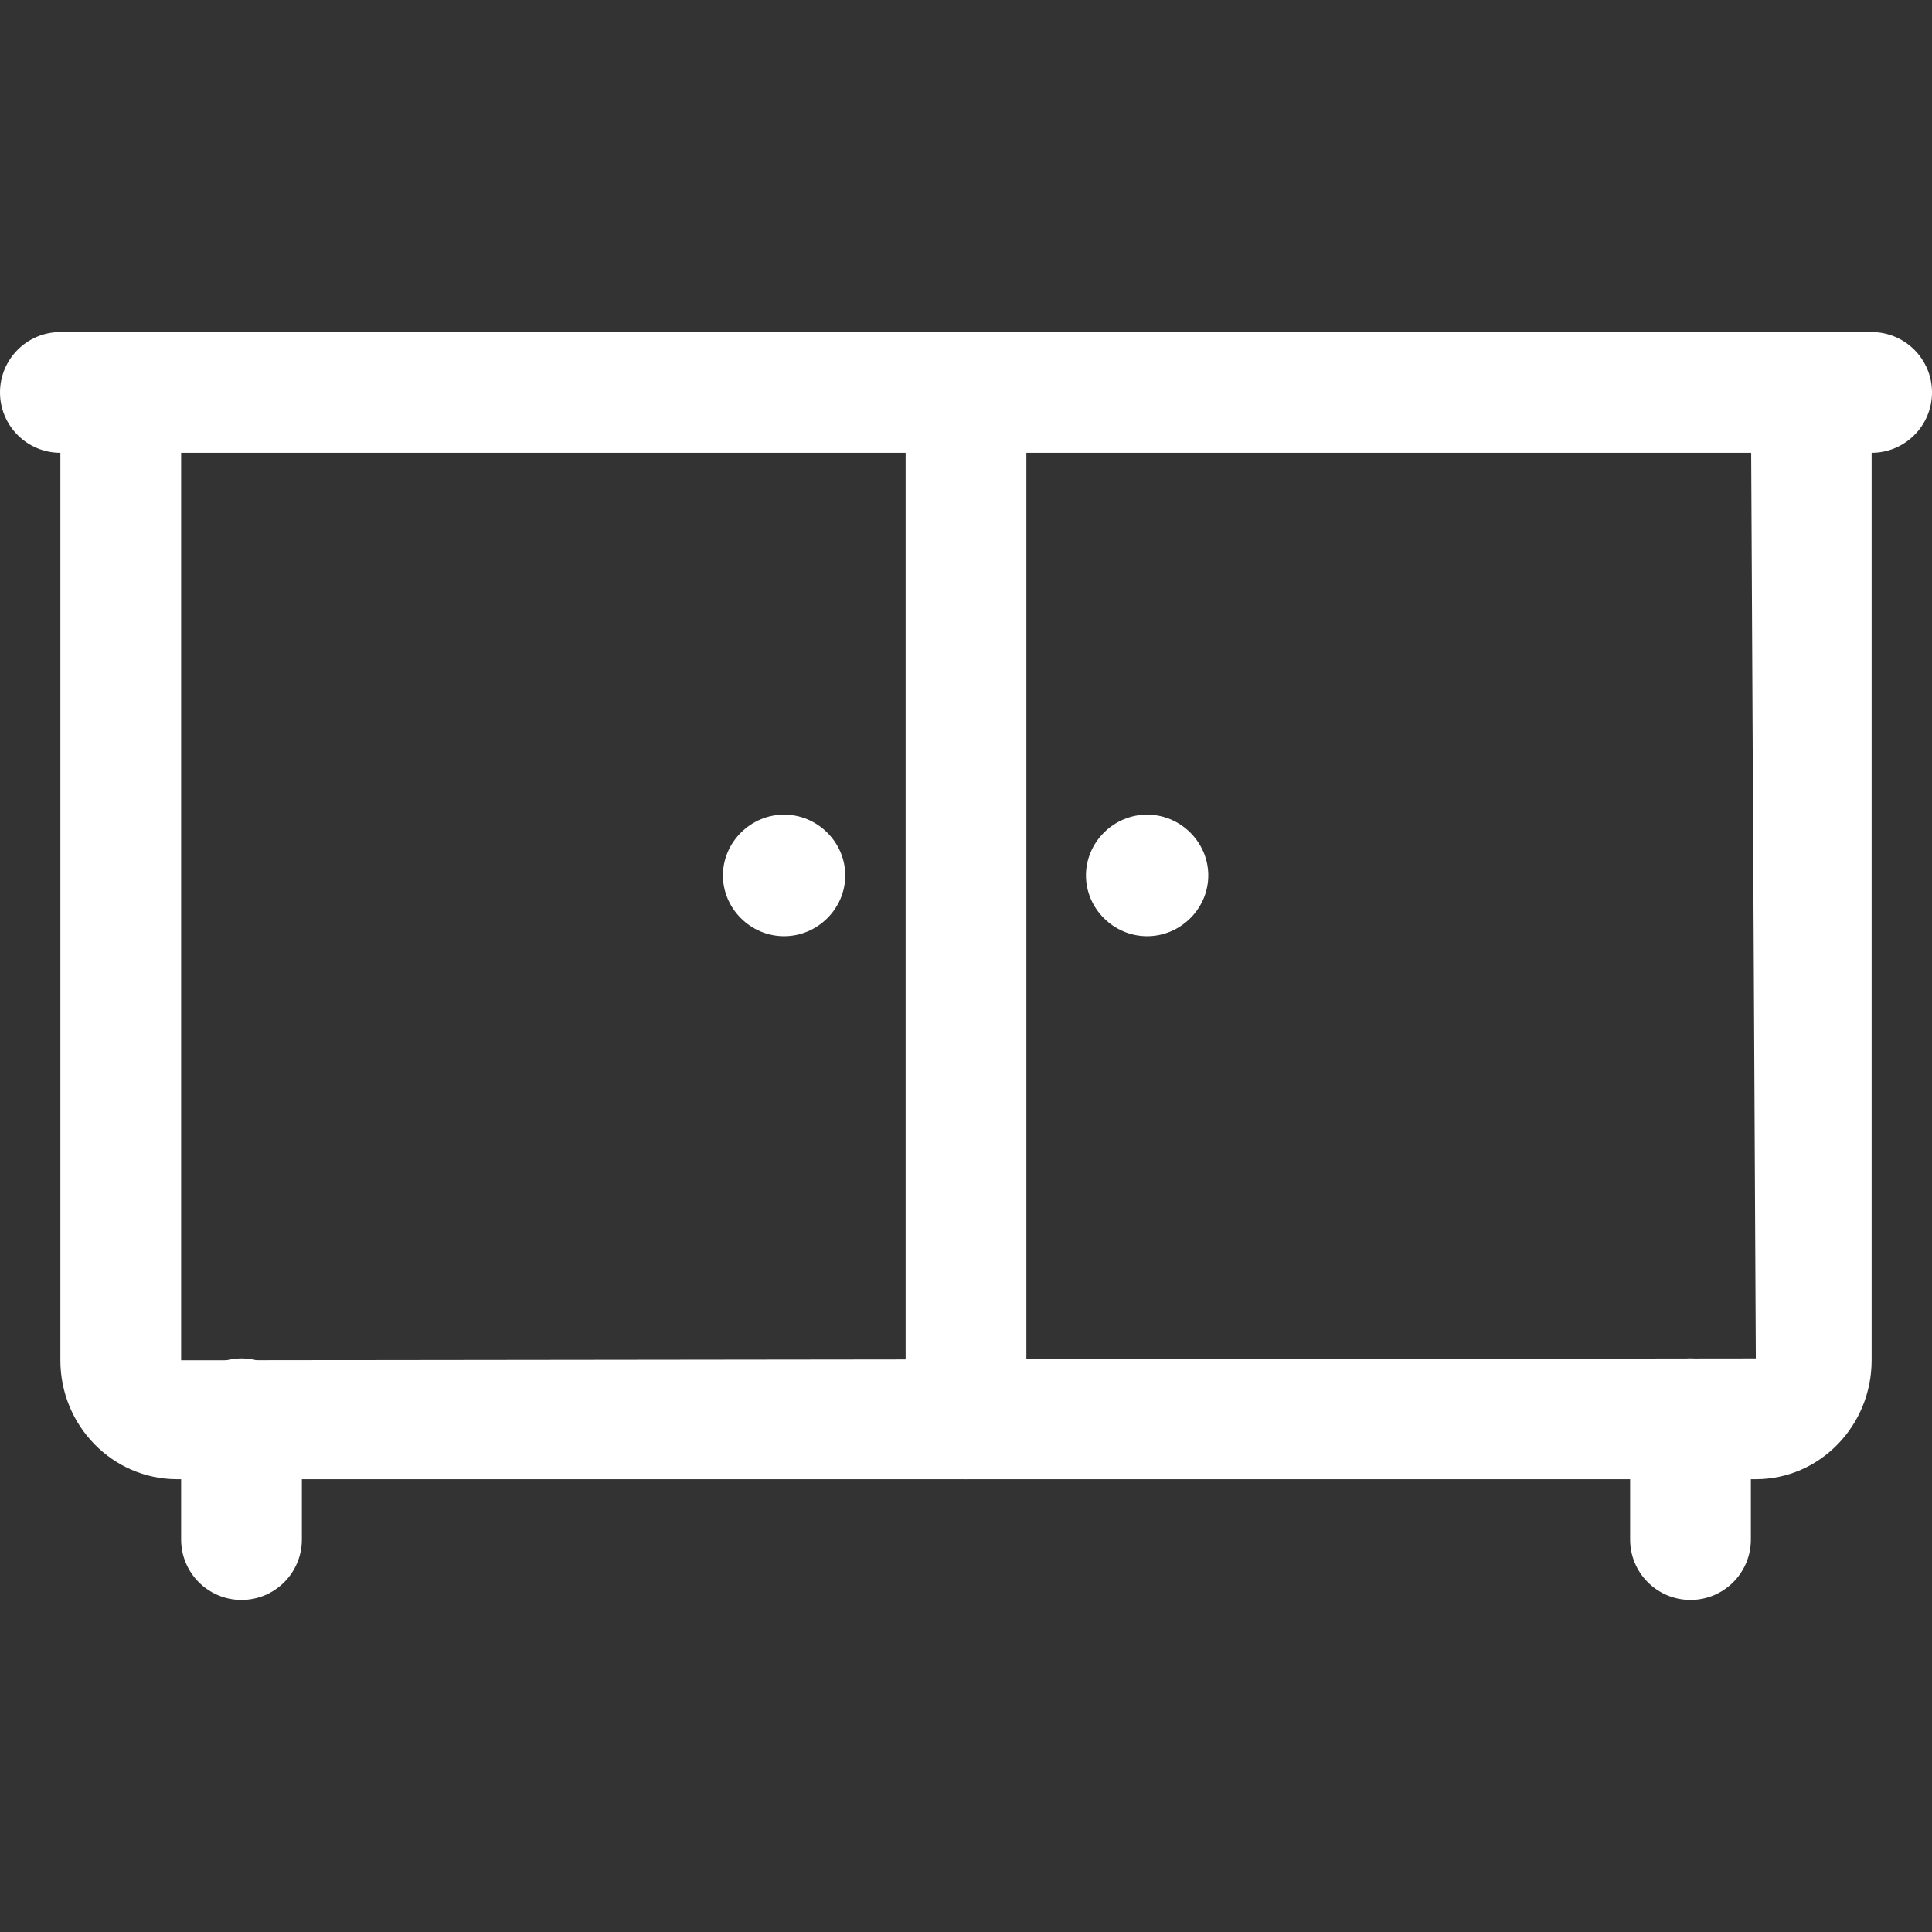 <?xml version="1.0" encoding="iso-8859-1"?>
<!-- Uploaded to: SVG Repo, www.svgrepo.com, Generator: SVG Repo Mixer Tools -->
<svg fill="#FFFFFF" height="800px" width="800px" version="1.1" id="Layer_1" xmlns="http://www.w3.org/2000/svg" xmlns:xlink="http://www.w3.org/1999/xlink" 
	 viewBox="0 0 512 512" xml:space="preserve">
<rect x="0" y="0" width="512" height="512" fill="#333333" stroke="none"/>
<g>
	<g>
		<path d="M496,88H16c-8.832,0-16,7.168-16,16c0,8.832,7.168,16,16,16h480c8.832,0,16-7.168,16-16C512,95.168,504.832,88,496,88z"/>
	</g>
</g>
<g>
	<g>
		<path d="M480,88c-8.832,0-16,7.168-16,16l1.312,256L48,360.496V104c0-8.832-7.168-16-16-16c-8.832,0-16,7.168-16,16v256.496
			C16,377.872,29.872,392,46.928,392h418.384C482.24,392,496,377.872,496,360.496V104C496,95.168,488.832,88,480,88z"/>
	</g>
</g>
<g>
	<g>
		<path d="M256,88c-8.832,0-16,7.168-16,16v272c0,8.832,7.168,16,16,16c8.832,0,16-7.168,16-16V104C272,95.168,264.832,88,256,88z"
			/>
	</g>
</g>
<g>
	<g>
		<path d="M64,360c-8.832,0-16,7.168-16,16v32c0,8.832,7.168,16,16,16c8.832,0,16-7.168,16-16v-32C80,367.168,72.832,360,64,360z"/>
	</g>
</g>
<g>
	<g>
		<path d="M448,360c-8.832,0-16,7.168-16,16v32c0,8.832,7.168,16,16,16c8.832,0,16-7.168,16-16v-32C464,367.168,456.832,360,448,360
			z"/>
	</g>
</g>
<g>
	<g>
		<path d="M207.792,215.888c-8.832,0-16.208,7.28-16.208,16.112c0,8.832,7.376,16.112,16.208,16.112
			c8.848,0,16.208-7.28,16.208-16.112C224,223.168,216.624,215.888,207.792,215.888z"/>
	</g>
</g>
<g>
	<g>
		<path d="M304,215.888c-8.848,0-16.208,7.28-16.208,16.112c0,8.832,7.376,16.112,16.208,16.112c8.832,0,16.208-7.28,16.208-16.112
			C320.208,223.168,312.848,215.888,304,215.888z"/>
	</g>
</g>
</svg>